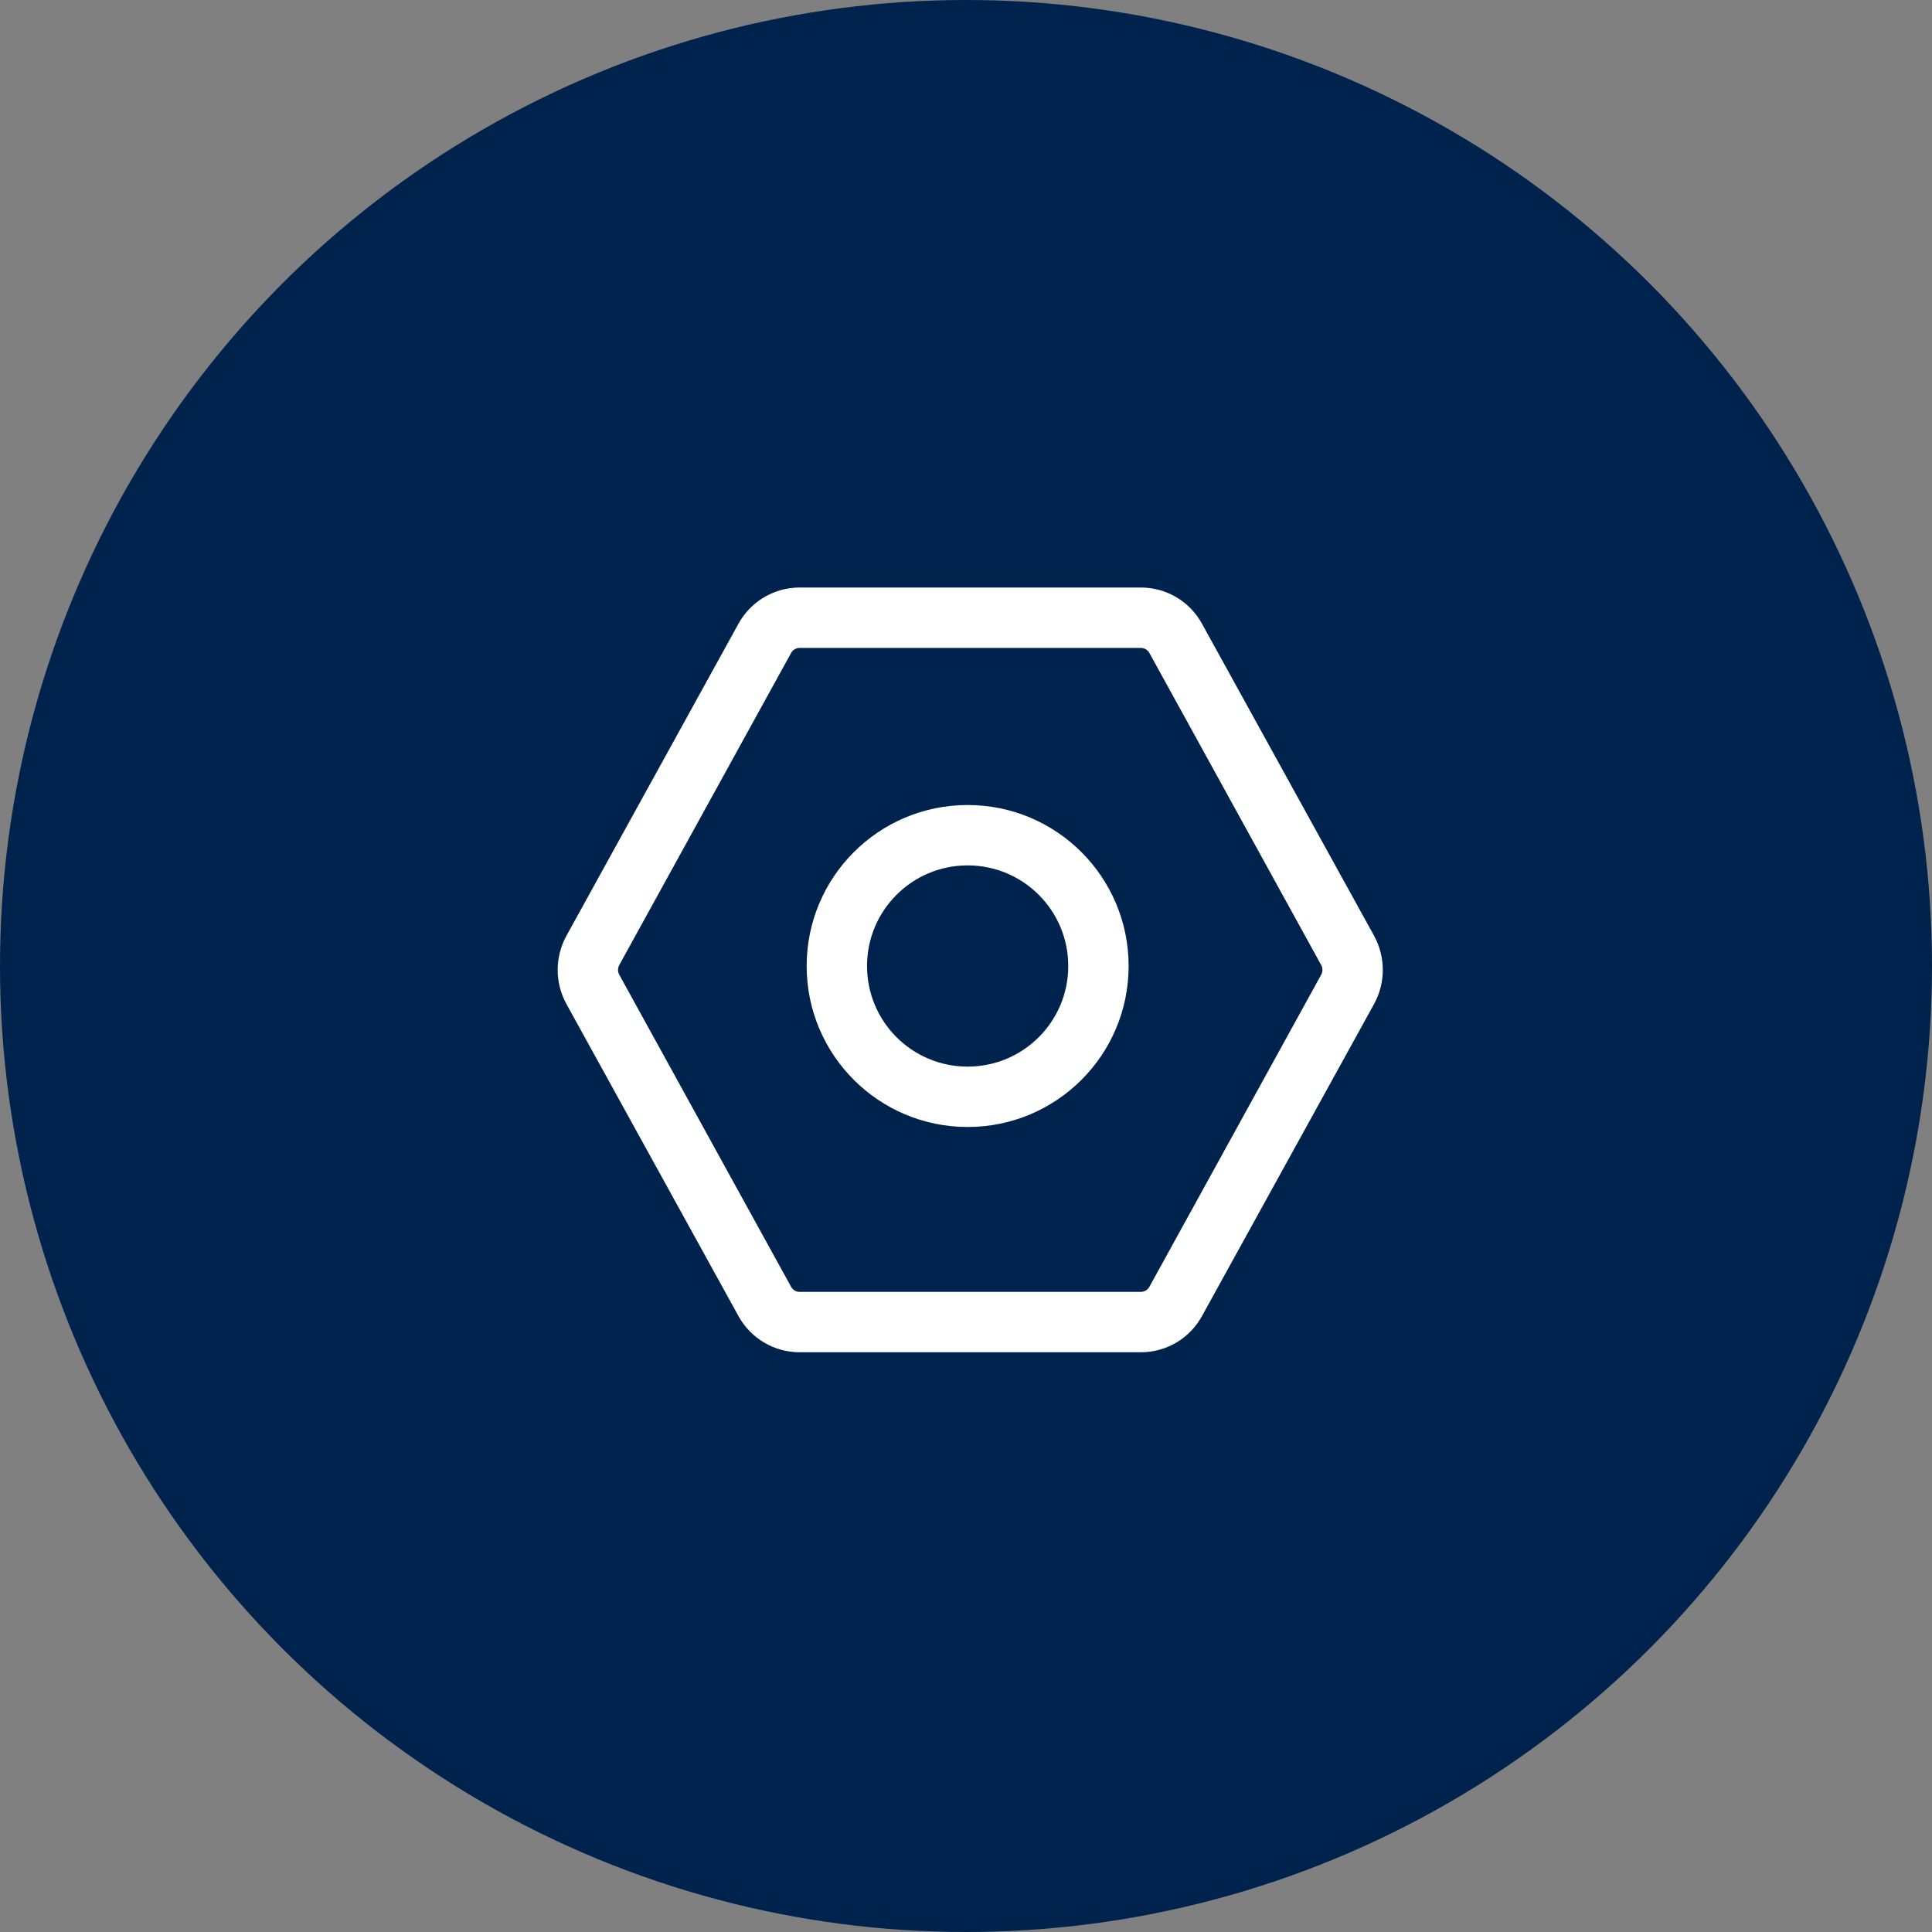 <?xml version="1.0" encoding="UTF-8"?>
<svg width="40px" height="40px" viewBox="0 0 40 40" version="1.1" xmlns="http://www.w3.org/2000/svg" xmlns:xlink="http://www.w3.org/1999/xlink">
    <rect x="0" y="0" width="40" height="40" fill="#808080" stroke="none"/>
    <title>椭圆形</title>
    <g id="页面-1" stroke="none" stroke-width="1" fill="none" fill-rule="evenodd">
        <g id="产品详情设备" transform="translate(-1340, -3689)">
            <g id="编组-12" transform="translate(290, 3379)">
                <g id="编组-11备份-4" transform="translate(1050, 310)">
                    <circle id="椭圆形" fill="#00234D" cx="20" cy="20" r="20"></circle>
                    <g id="设置" transform="translate(10, 10)" fill="#FFFFFF" fill-rule="nonzero">
                        <rect id="矩形" opacity="0" x="0" y="0" width="20" height="20"></rect>
                        <path d="M18.447,10.79 L14.885,17.249 C14.633,17.709 14.15,17.996 13.624,17.997 L6.551,17.997 C6.026,17.996 5.543,17.709 5.29,17.249 L1.729,10.79 C1.485,10.348 1.485,9.813 1.729,9.371 L5.29,2.912 C5.543,2.452 6.026,2.165 6.551,2.164 L13.624,2.164 C14.15,2.165 14.633,2.452 14.885,2.912 L18.447,9.371 C18.69,9.813 18.69,10.348 18.447,10.79 Z M17.353,10.182 C17.388,10.119 17.388,10.042 17.353,9.979 L13.798,3.521 C13.762,3.455 13.693,3.414 13.618,3.414 L6.557,3.414 C6.482,3.414 6.413,3.455 6.378,3.521 L2.822,9.979 C2.787,10.042 2.787,10.119 2.822,10.182 L6.378,16.64 C6.413,16.706 6.482,16.747 6.557,16.747 L13.618,16.747 C13.693,16.747 13.762,16.706 13.798,16.64 L17.353,10.182 L17.353,10.182 Z M10.034,13.333 C8.193,13.333 6.701,11.841 6.701,10 C6.701,8.159 8.193,6.667 10.034,6.667 C11.875,6.667 13.367,8.159 13.367,10 C13.367,11.841 11.875,13.333 10.034,13.333 Z M10.034,12.083 C11.185,12.083 12.117,11.151 12.117,10 C12.117,8.849 11.185,7.917 10.034,7.917 C8.883,7.917 7.951,8.849 7.951,10 C7.951,11.151 8.883,12.083 10.034,12.083 L10.034,12.083 Z" id="形状"></path>
                    </g>
                </g>
            </g>
        </g>
    </g>
</svg>